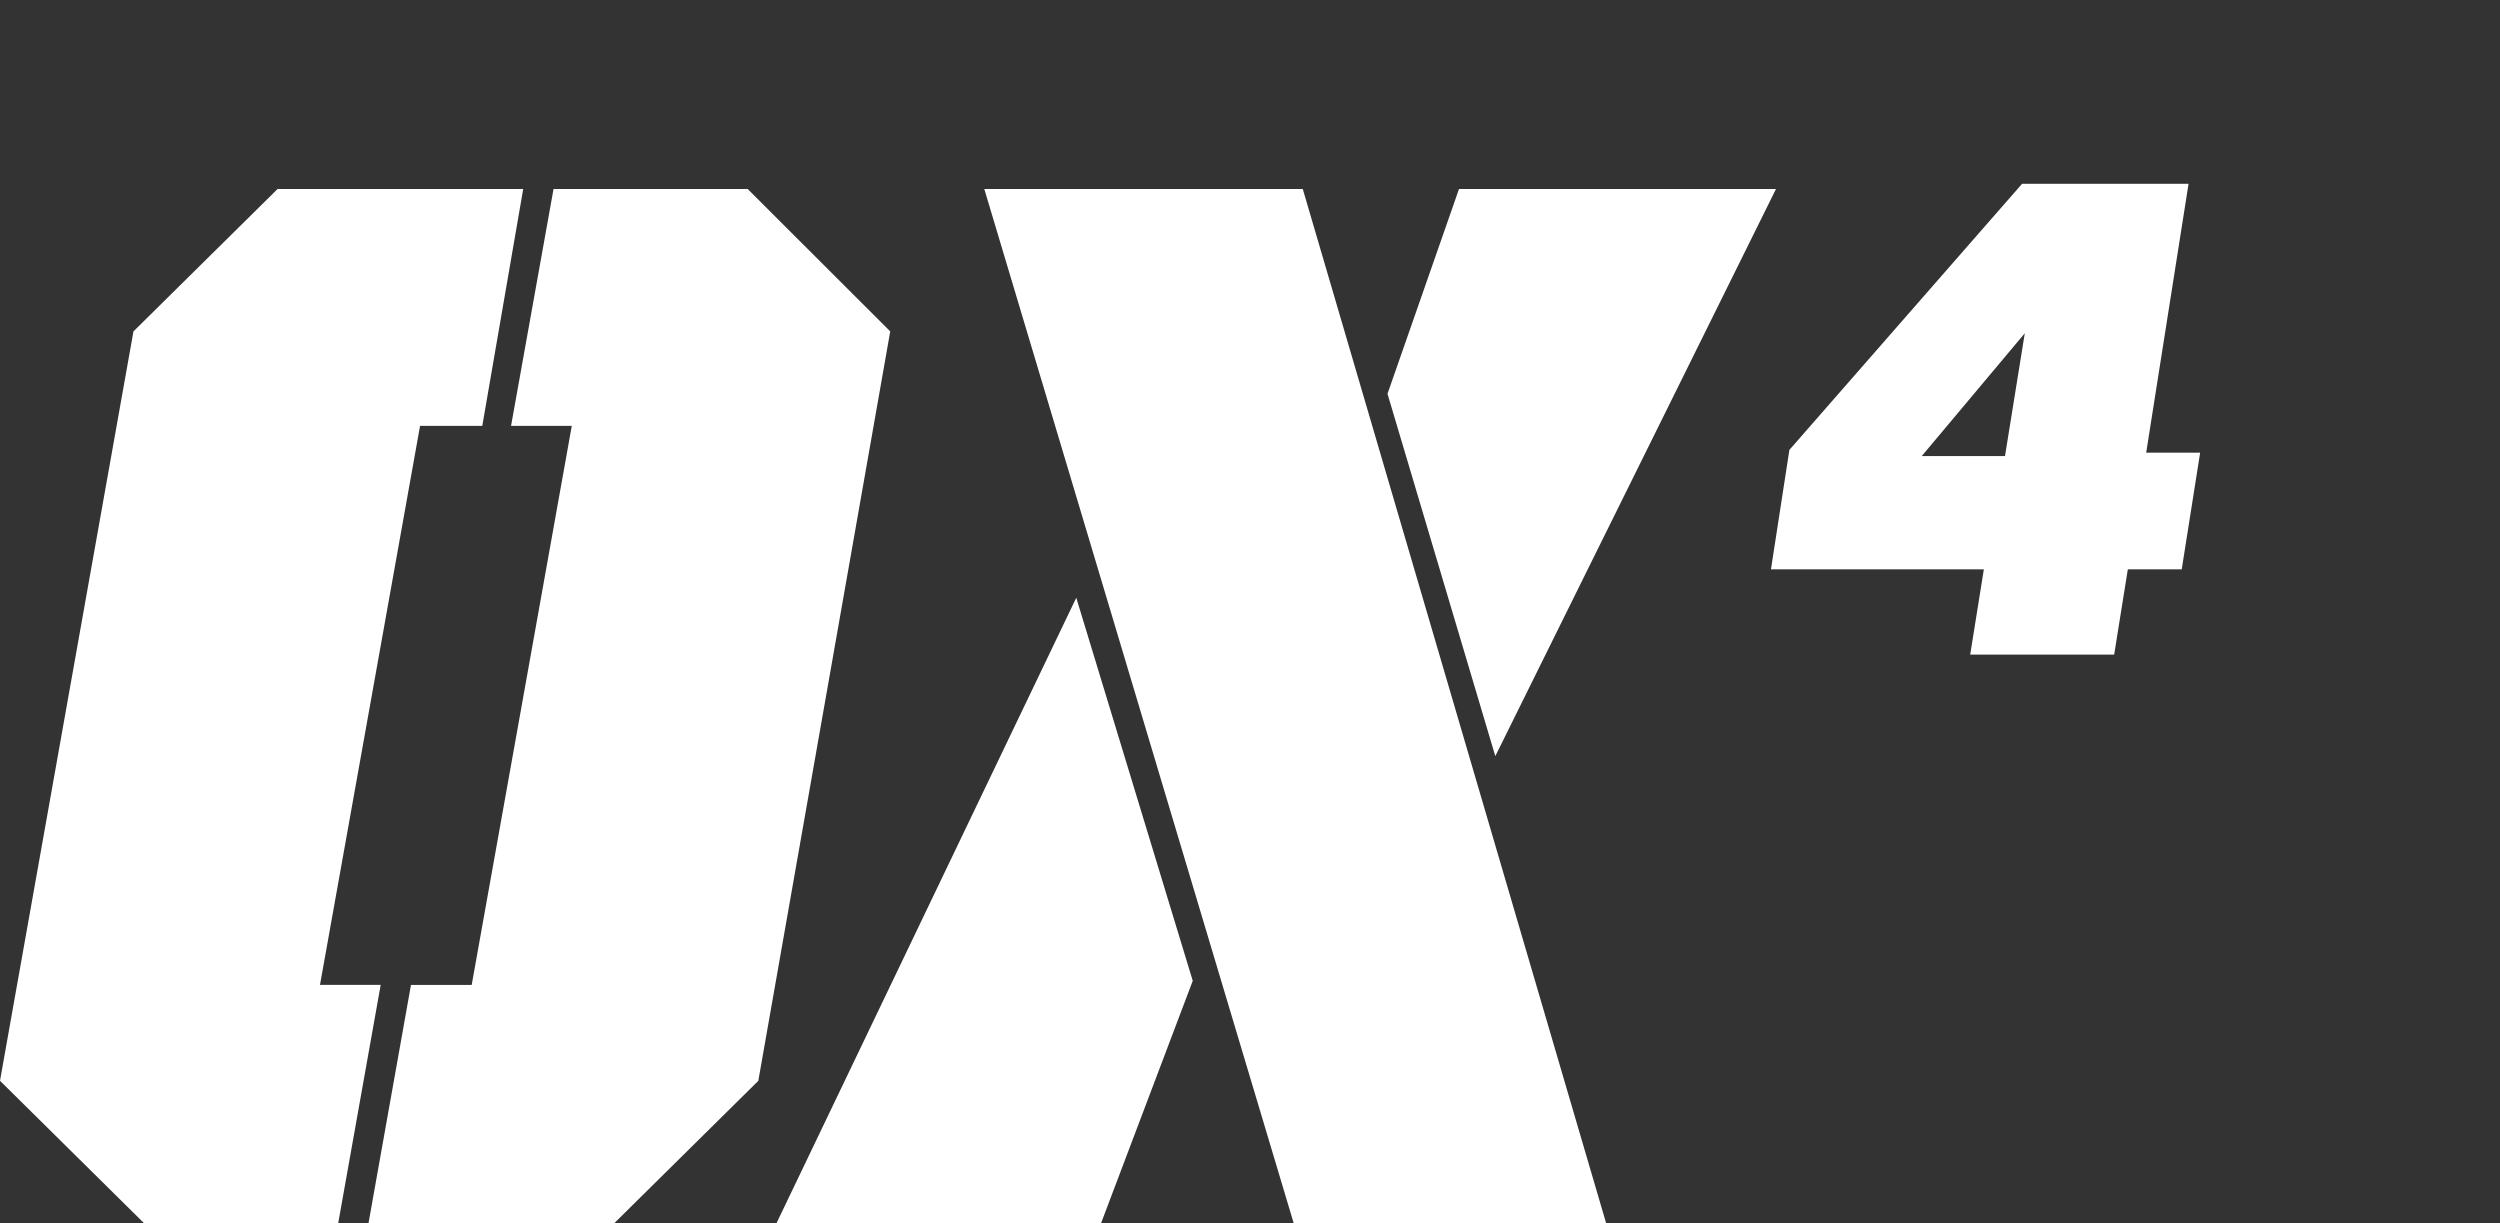 <svg id="OX4" xmlns="http://www.w3.org/2000/svg" xmlns:xlink="http://www.w3.org/1999/xlink" width="194.188" height="95.013" viewBox="0 0 194.188 95.013">
  <rect x="0" y="0" width="194.188" height="95.013" fill="#333333" stroke="none"/>
  <defs>
    <clipPath id="clip-path">
      <rect id="Rectangle_576" data-name="Rectangle 576" width="194.189" height="95.013" fill="#fff"/>
    </clipPath>
  </defs>
  <g id="Group_205" data-name="Group 205">
    <g id="Group_204" data-name="Group 204" clip-path="url(#clip-path)">
      <path id="Path_79548" data-name="Path 79548" d="M34.291-15.688H30.1L33.39-36.57H20.458L2.385-15.9.954-6.625H17.49L16.43,0H27.613l1.06-6.625H32.86ZM20.67-24.963l-1.537,9.54H12.667Z" transform="translate(136.606 50.847)" fill="#fff"/>
    </g>
  </g>
  <path id="Path_64913" data-name="Path 64913" d="M324.108,49.343l4.314-8.716H303.8l-5.554,15.908L306.62,84.68l7.669-15.5Z" transform="translate(-190.472 -25.946)" fill="#fff"/>
  <path id="Path_64914" data-name="Path 64914" d="M21.558,40.633,10.366,51.692,6.117,75.54.752,105.669,0,109.9,11.19,120.963h15.08l3.3-18.512H24.855l7.774-43.422h4.833l3.179-18.4Z" transform="translate(0 -25.95)" fill="#fff"/>
  <path id="Path_64915" data-name="Path 64915" d="M211.576,40.627l24.033,80.328h24.268L236.314,40.627Z" transform="translate(-135.121 -25.946)" fill="#fff"/>
  <path id="Path_64916" data-name="Path 64916" d="M166.91,177.072H192.12l7.122-18.826-9.048-29.753Z" transform="translate(-106.595 -82.061)" fill="#fff"/>
  <path id="Path_64917" data-name="Path 64917" d="M93.583,40.627l-3.3,18.4H95l-7.774,43.422H82.51l-3.3,18.51H98.3L109.489,109.9l10.247-58.212L108.663,40.627Z" transform="translate(-50.587 -25.946)" fill="#fff"/>
</svg>
